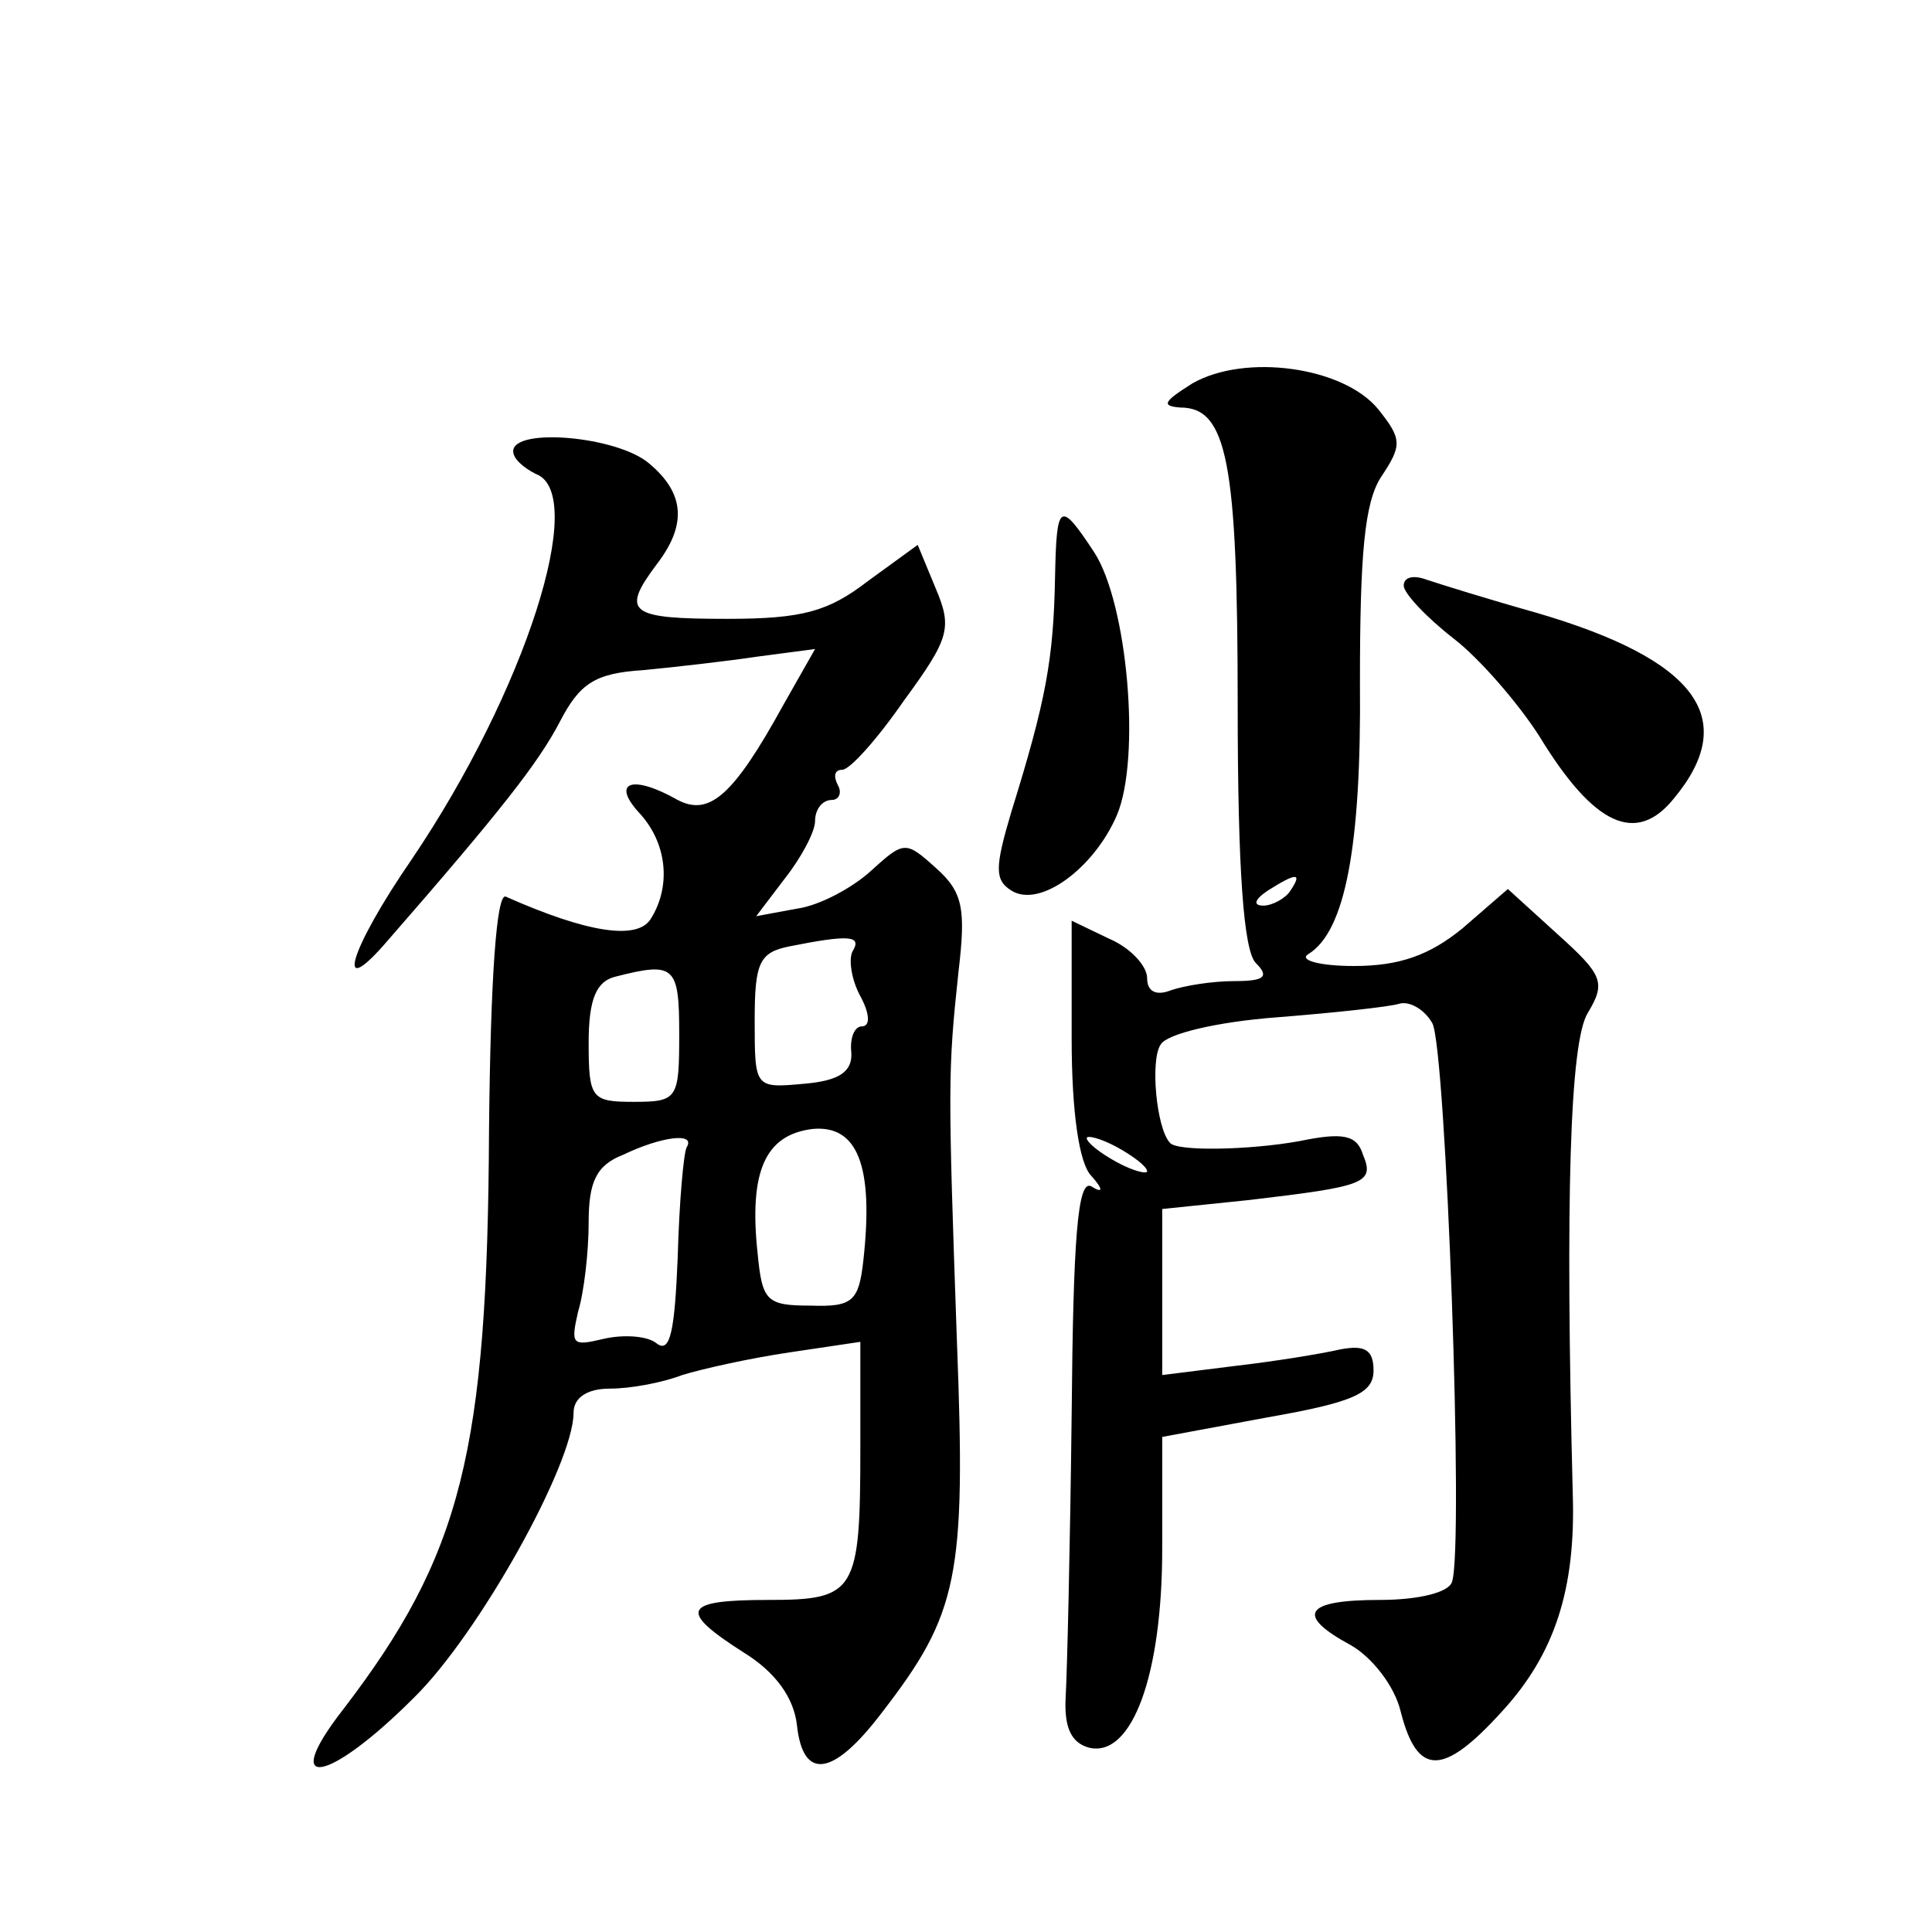 <?xml version="1.0" standalone="no"?>
<!DOCTYPE svg PUBLIC "-//W3C//DTD SVG 20010904//EN"
 "http://www.w3.org/TR/2001/REC-SVG-20010904/DTD/svg10.dtd">
<svg version="1.0" xmlns="http://www.w3.org/2000/svg"
 width="128pt" height="128pt" viewBox="0 0 128 128"
 preserveAspectRatio="xMidYMid meet">
<g transform="translate(0,128) scale(0.1,-0.1)"
fill="#0" stroke="none">
<path d="M790 1026 c-19 -12 -21 -15 -8 -16 31 0 38 -36 38 -197 0 -110 4 -163
12 -171 9 -9 6 -12 -14 -12 -15 0 -33 -3 -42 -6 -10 -4 -16 -1 -16 8 0 8 -11 20
-25 26 l-25 12 0 -78 c0 -49 5 -83 13 -91 8 -9 8 -12 0 -7 -9 5 -12 -34 -13 -151
-1 -87 -3 -171 -4 -188 -1 -20 4 -30 16 -33 28 -6 48 48 48 132 l0 74 70 13 c57
10 70 16 70 31 0 14 -6 17 -22 14 -13 -3 -44 -8 -70 -11 l-48 -6 0 55 0 55 58 6
c76 9 83 11 75 30 -4 13 -13 15 -42 9 -33 -6 -82 -7 -86 -1 -9 10 -13 55 -6 65
4 7 37 15 77 18 38 3 75 7 81 9 7 2 17 -4 22 -13 9 -17 21 -347 13 -370 -2 -7 -22
-12 -48 -12 -50 0 -56 -10 -19 -30 14 -8 29 -27 33 -44 11 -43 28 -43 67 0 35 38
49 81 47 144 -5 195 -2 300 10 319 12 20 10 25 -20 52 l-33 30 -30 -26 c-22 -18
-42 -25 -72 -25 -23 0 -37 4 -30 8 24 15 35 70 34 180 0 85 3 119 14 136 14 21
14 25 -2 45 -23 28 -88 37 -123 17z m65 -336 c-3 -5 -12 -10 -18 -10 -7 0 -6 4
3 10 19 12 23 12 15 0z m-95 -186 c0 -2 -9 0 -20 6 -11 6 -20 13 -20 16 0 2 9 0
20 -6 11 -6 20 -13 20 -16z M340 981 c0 -5 7 -11 15 -15 35 -13 -7 -144 -82 -255
-42 -61 -52 -96 -16 -54 75 86 100 118 114 145 13 25 23 32 55 34 21 2 56 6 76
9 l38 5 -21 -37 c-33 -60 -49 -74 -70 -63 -30 17 -44 12 -26 -8 19 -20 22 -49 8
-71 -9 -14 -42 -9 -96 15 -6 2 -10 -53 -11 -154 -1 -214 -18 -282 -97 -385 -42
-54 -10 -49 47 8 43 42 106 155 106 189 0 10 9 16 24 16 14 0 35 4 48 9 13 4 44
11 71 15 l47 7 0 -70 c0 -96 -3 -101 -61 -101 -57 0 -60 -7 -16 -35 21 -13 33 -30
35 -48 4 -37 24 -34 56 8 51 66 56 90 50 246 -6 171 -6 179 1 245 5 42 3 53 -15
69 -20 18 -21 18 -43 -2 -12 -11 -34 -23 -49 -25 l-27 -5 19 25 c11 14 20 31 20
38 0 8 5 14 11 14 5 0 7 5 4 10 -3 6 -2 10 3 10 5 0 23 20 41 46 30 41 32 48 21
74 l-12 29 -33 -24 c-26 -20 -43 -25 -93 -25 -65 0 -71 4 -47 36 20 26 19 47 -5
67 -21 18 -90 24 -90 8z m225 -331 c-3 -5 -1 -19 5 -30 6 -11 7 -20 1 -20 -5 0
-8 -8 -7 -17 1 -13 -8 -19 -31 -21 -33 -3 -33 -3 -33 42 0 38 3 45 23 49 40 8 48
7 42 -3z m-115 -55 c0 -43 -1 -45 -30 -45 -28 0 -30 2 -30 39 0 29 5 41 18 44 39
10 42 7 42 -38z m122 -150 c-3 -27 -7 -31 -35 -30 -29 0 -32 3 -35 34 -6 55 5 79
36 83 30 3 41 -24 34 -87z m-117 75 c-2 -3 -5 -36 -6 -73 -2 -49 -5 -64 -14 -57
-6 5 -22 6 -35 3 -21 -5 -22 -4 -17 18 4 13 7 40 7 59 0 27 5 38 23 45 25 12 48
15 42 5z M699 898 c-1 -55 -6 -82 -29 -156 -11 -37 -11 -45 0 -52 19 -12 55 15
70 50 16 38 7 140 -15 174 -23 35 -25 33 -26 -16z M930 892 c0 -5 15 -21 33 -35
17 -13 43 -43 57 -65 36 -59 64 -72 89 -41 44 53 15 92 -91 123 -32 9 -64 19 -73
22 -8 3 -15 2 -15 -4z"/>
</g>
</svg>
